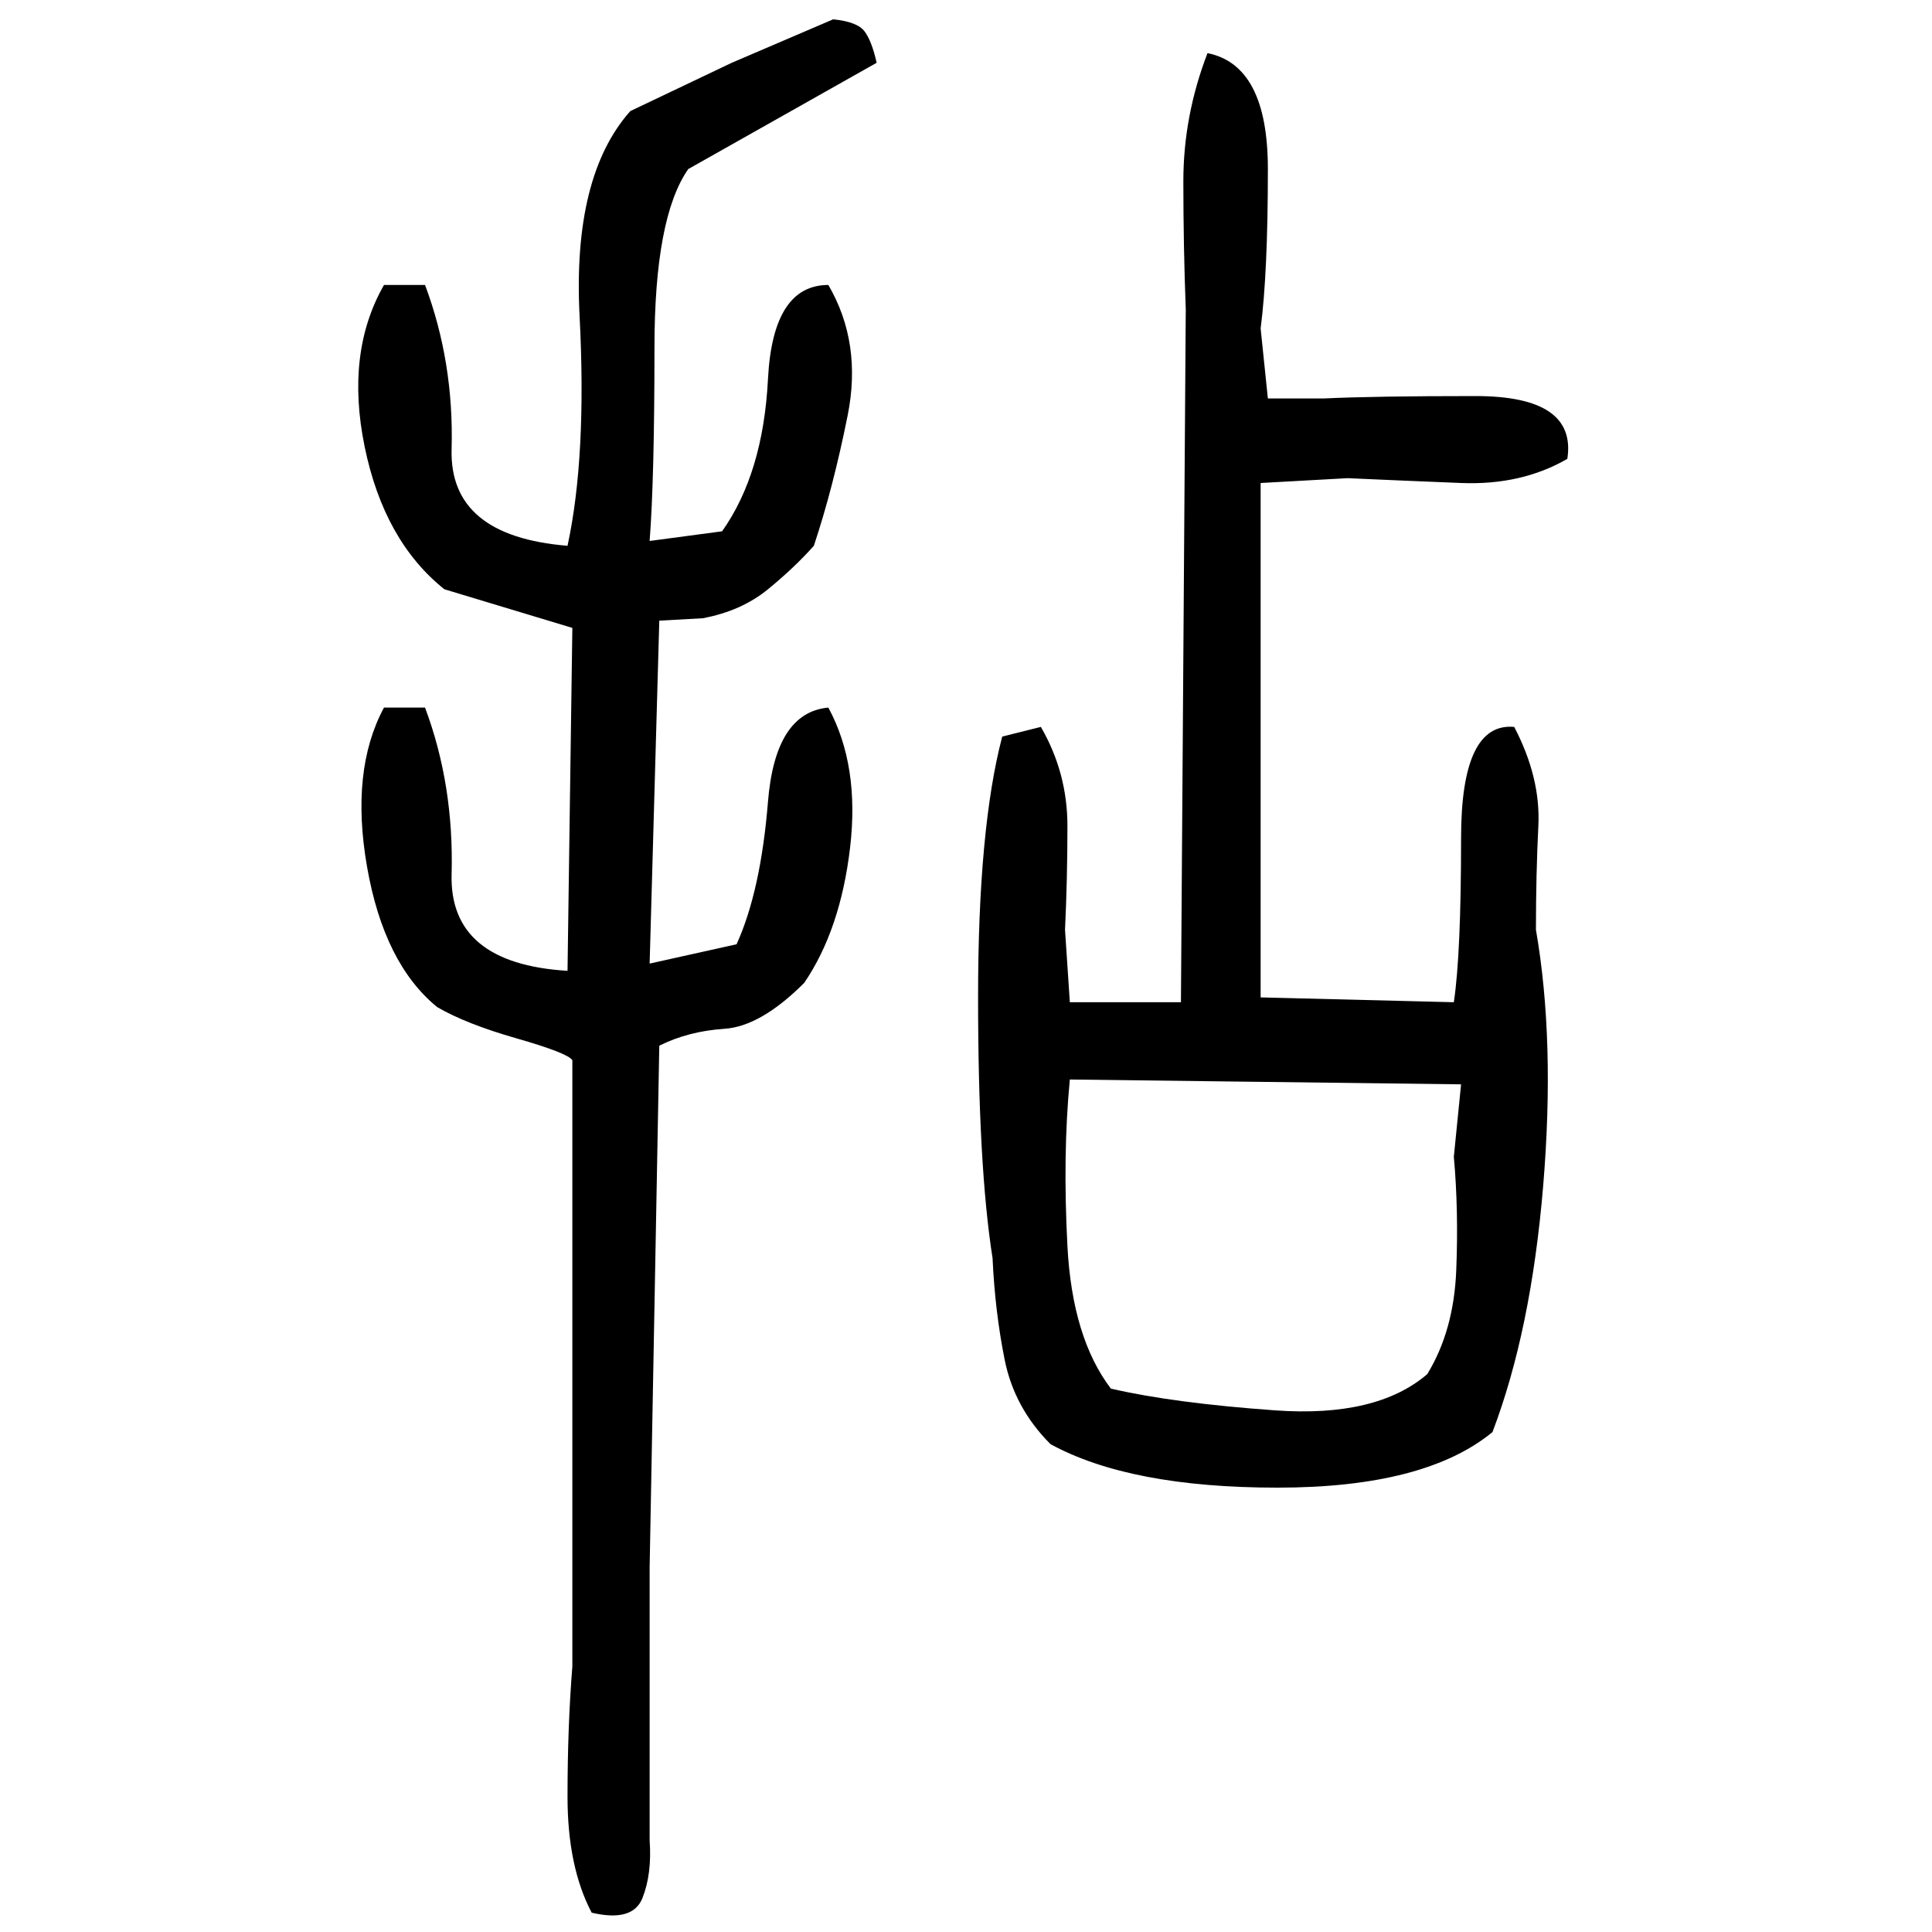 ﻿<?xml version="1.0" encoding="UTF-8" standalone="yes"?>
<svg xmlns="http://www.w3.org/2000/svg" height="100%" version="1.1" width="100%" viewBox="0 0 80 80">
  <g transform="scale(1)">
    <path fill="#000000" d="M34.5 0.8Q35.5 0.9 35.8 1.3T36.3 2.6L28.5 7.0Q27.1 9 27.1 14.4T26.9 22.4L29.9 22.0Q31.6 19.6 31.8 15.7T34.3 11.8Q35.7 14.2 35.1 17.2T33.7 22.6Q32.9 23.5 31.8 24.4T29.1 25.6L27.3 25.7L26.9 39.9L30.5 39.1Q31.5 36.9 31.8 33.2T34.3 29.3Q35.6 31.7 35.2 35.1T33.3 40.7Q31.5 42.5 30 42.6T27.3 43.3L26.9 64.9V76.2Q27.0 77.6 26.6 78.6T24.5 79.2Q23.5 77.3 23.5 74.4T23.7 69V43.9Q23.5 43.6 21.4 43.0T18.1 41.7Q15.9 39.9 15.2 35.9T15.9 29.3H17.6Q18.8 32.5 18.7 36.2T23.5 40.2L23.7 26.0L18.4 24.4Q15.9 22.4 15.1 18.5T15.9 11.8H17.6Q18.8 15.0 18.7 18.6T23.5 22.6Q24.3 18.9 24 13.1T26.1 4.6L30.3 2.6L34.5 0.8ZM50 2.2Q52.5 2.7 52.5 7.0T52.2 13.6L52.5 16.5H54.8Q56.9 16.4 61.1 16.4T64.9 19.0Q63.0 20.1 60.5 20T55.8 19.8L52.2 20V41.3L60.2 41.5Q60.5 39.5 60.5 34.7T62.7 30.1Q63.8 32.2 63.7 34.2T63.6 38.5Q64.4 43.1 63.9 49.1T61.8 59.3Q59.0 61.6 52.9 61.6T43.5 59.8Q42.0 58.3 41.6 56.3T41.1 52.1Q40.5 48.3 40.5 41.3T41.5 30.5L43.1 30.1Q44.2 32 44.2 34.2T44.1 38.5L44.3 41.5H48.9L49.1 12.8Q49 10.2 49 7.5T50 2.2ZM44 47.8T44.2 51.6T46 57.5Q48.6 58.1 52.8 58.4T59.1 56.9Q60.2 55.1 60.3 52.6T60.2 47.9L60.5 44.9L44.3 44.7Q44 47.8 44.2 51.6Z" />
  </g>
</svg>
